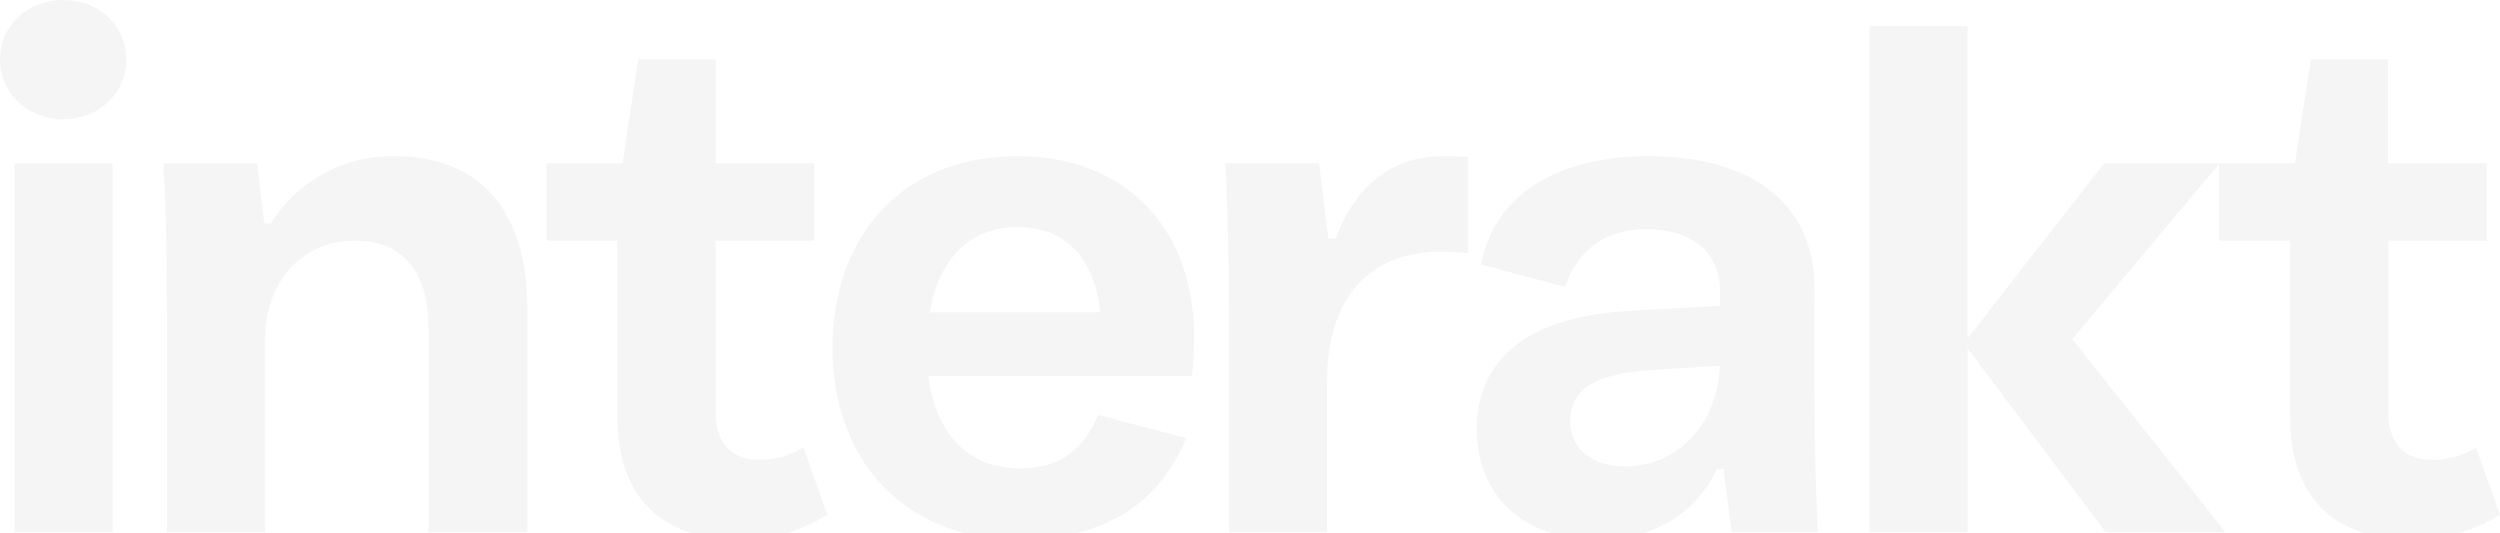 <svg width="1027" height="219" viewBox="0 0 1027 219" fill="none" xmlns="http://www.w3.org/2000/svg">
<g opacity="0.04" clip-path="url(#clip0_1_60)">
<path d="M0 24.356C0 10.385 11.334 0 25.952 0C40.571 0 51.905 10.385 51.905 24.356C51.905 38.326 40.571 49.001 25.952 49.001C11.334 49.001 0 38.3 0 24.356ZM5.958 218.568L5.958 67.11L46.238 67.11L46.238 218.568H5.958Z" fill="black"/>
<path d="M68.615 218.568L68.615 147.9C68.615 120.882 68.615 94.154 67.132 67.11H105.61L108.576 91.782H111.225C116.57 83.2 124.059 76.145 132.961 71.303C141.863 66.462 151.874 64 162.017 64.158C195.967 64.158 216.623 84.928 216.623 127.103L216.623 218.568H176.026L176.026 134.826C176.026 111.103 165.01 98.899 145.89 98.899C123.221 98.899 108.815 116.427 108.815 140.177L108.815 218.568H68.615Z" fill="black"/>
<path d="M253.619 171.333L253.619 98.899H224.488V67.11H255.711L262.172 24.356L293.951 24.356V67.11H334.468V98.899H293.951V169.277C293.951 182.931 301.419 188.888 311.853 188.888C318.278 188.961 324.59 187.205 330.046 183.827L339.897 211.451C328.768 218.465 315.775 221.983 302.61 221.547C273.321 221.547 253.619 205.6 253.619 171.333Z" fill="black"/>
<path d="M489.626 154.437L381.341 154.437C384.599 179.372 398.634 192.42 419.211 192.42C434.12 192.42 444.58 185.883 451.148 170.437L487.27 179.979C475.935 207.287 453.558 221.547 418.628 221.547C369.398 221.547 341.963 187.096 341.963 142.839C341.963 98.582 369.107 64.158 418.045 64.158C463.065 64.158 490.553 94.444 490.553 138.384C490.565 143.749 490.256 149.109 489.626 154.437ZM381.924 128.289H452.022C449.374 104.566 436.53 93.258 418.019 93.258C398.925 93.258 385.79 105.726 381.924 128.289Z" fill="black"/>
<path d="M602.996 64.448V103.986C599.237 103.518 595.449 103.324 591.662 103.406C568.093 103.406 545.133 116.585 545.133 157.152V218.568H504.854V147.9C504.854 120.882 504.854 94.154 503.344 67.11H541.849L545.715 98.002H548.708C557.05 75.439 572.886 64.158 592.562 64.158C596.137 64.158 598.838 64.158 602.996 64.448Z" fill="black"/>
<path d="M745.337 138.991C745.337 165.718 745.337 191.84 746.82 218.568H711.334L708.05 192.736H705.402C695.869 211.741 679.45 221.547 655.563 221.547C626.035 221.547 606.651 203.728 606.651 176.42C606.651 147.61 627.545 130.081 668.989 127.709L706.594 125.627V119.986C706.594 101.877 692.876 94.154 676.775 94.154C659.456 94.154 648.121 102.457 643.037 117.877L608.425 108.678C613.721 80.157 639.753 64.131 676.775 64.131C720.921 64.131 745.39 84.612 745.39 118.483L745.337 138.991ZM706.541 150.246L678.205 152.038C656.728 153.514 645.076 158.865 645.076 173.125C645.076 184.117 653.736 191.577 667.771 191.577C688.533 191.55 705.349 175.208 706.541 150.246Z" fill="black"/>
<path d="M767.979 218.568V10.702L808.258 10.702V138.991L864.374 67.11L911.83 67.11L851.265 139.28L914.213 218.568H864.983L808.285 143.155V218.568H767.979Z" fill="black"/>
<path d="M940.775 171.333V98.899H911.512V67.11H942.761L949.328 24.356L980.974 24.356V67.11H1021.54V98.899H981.054V169.277C981.054 182.931 988.495 188.888 998.956 188.888C1005.38 188.961 1011.69 187.205 1017.15 183.827L1027 211.451C1015.86 218.464 1002.86 221.981 989.687 221.547C960.451 221.547 940.775 205.6 940.775 171.333Z" fill="black"/>
</g>
<defs>
<clipPath id="clip0_1_60">
<rect width="1027" height="219" fill="white"/>
</clipPath>
</defs>
</svg>
